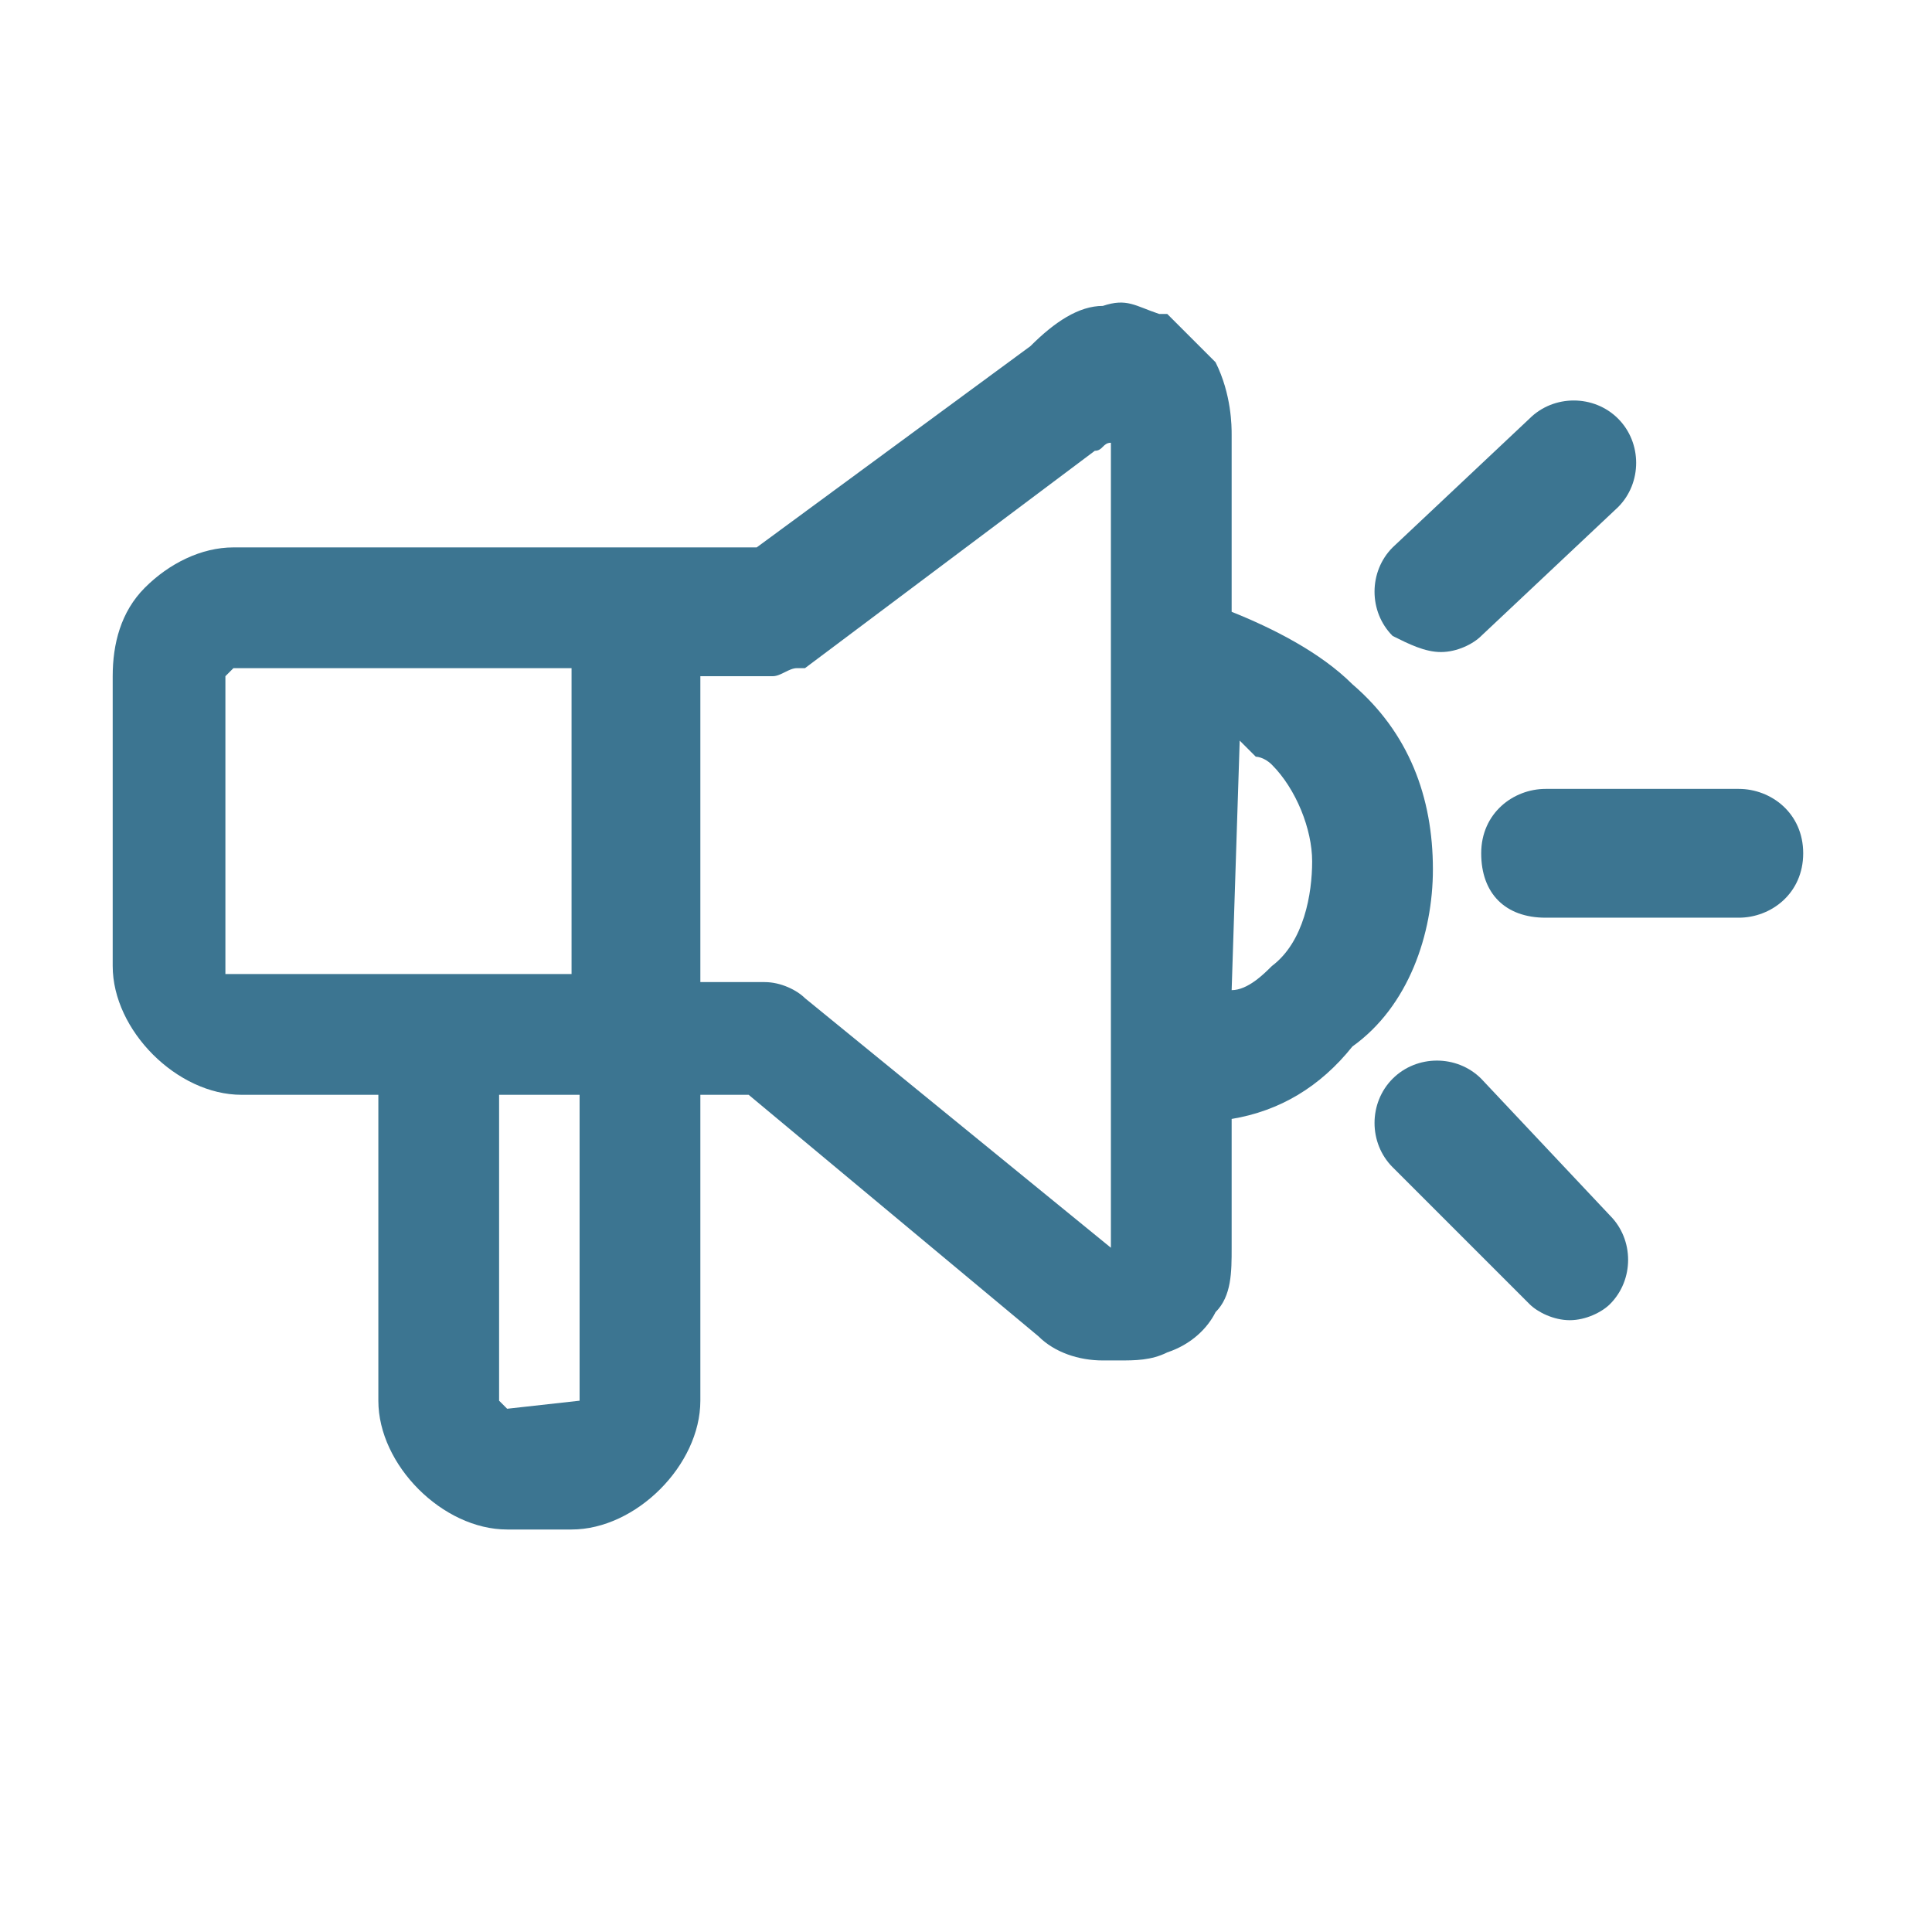 <?xml version="1.0" encoding="utf-8"?>
<!-- Generator: Adobe Illustrator 27.0.0, SVG Export Plug-In . SVG Version: 6.00 Build 0)  -->
<svg version="1.1" id="Capa_1" xmlns="http://www.w3.org/2000/svg" xmlns:xlink="http://www.w3.org/1999/xlink" x="0px" y="0px"
	 viewBox="0 0 24 24" style="enable-background:new 0 0 24 24;" xml:space="preserve">
<style type="text/css">
	.st0{fill-rule:evenodd;clip-rule:evenodd;fill:#3C7591;}
	.st1{fill:#3C7591;}
</style>
<path class="st0" d="M16.8,8.5c0.7,0.6,1,1.4,1,2.3c0,0.8-0.3,1.7-1,2.2c-0.4,0.5-0.9,0.8-1.5,0.9v1.6c0,0.3,0,0.6-0.2,0.8
	c-0.1,0.2-0.3,0.4-0.6,0.5c-0.2,0.1-0.4,0.1-0.6,0.1h-0.2c-0.3,0-0.6-0.1-0.8-0.3l-3.6-3H8.7v3.8c0,0.4-0.2,0.8-0.5,1.1
	C7.9,18.8,7.5,19,7.1,19H6.3c-0.4,0-0.8-0.2-1.1-0.5c-0.3-0.3-0.5-0.7-0.5-1.1v-3.8H3c-0.4,0-0.8-0.2-1.1-0.5S1.4,12.4,1.4,12V8.4
	c0-0.4,0.1-0.8,0.4-1.1s0.7-0.5,1.1-0.5h6.5l3.4-2.5c0.3-0.3,0.6-0.5,0.9-0.5c0.3-0.1,0.4,0,0.7,0.1h0.1l0.6,0.6
	c0.2,0.4,0.2,0.8,0.2,0.9v2.2C15.8,7.8,16.4,8.1,16.8,8.5z M2.8,8.4v3.7h4.3V8.3H2.9L2.8,8.4z M6.3,17.5l0.9-0.1v-3.8h-1v3.8
	L6.3,17.5z M10,12.4l3.8,3.1v-10l0.1-0.1c-0.1,0.1-0.1,0.1-0.1,0.1c-0.1,0-0.1,0.1-0.2,0.1L10,8.3H9.9c-0.1,0-0.2,0.1-0.3,0.1H8.7
	v3.8h0.8C9.7,12.2,9.9,12.3,10,12.4z M15.3,12.3c0.2,0,0.4-0.2,0.5-0.3c0.4-0.3,0.5-0.9,0.5-1.3c0-0.4-0.2-0.9-0.5-1.2
	c-0.1-0.1-0.2-0.1-0.2-0.1c-0.1-0.1-0.1-0.1-0.2-0.2L15.3,12.3L15.3,12.3z"/>
<path class="st1" d="M17.3,13.4c0.3-0.3,0.8-0.3,1.1,0l1.6,1.7c0.3,0.3,0.3,0.8,0,1.1c-0.1,0.1-0.3,0.2-0.5,0.2s-0.4-0.1-0.5-0.2
	l-1.7-1.7C17,14.2,17,13.7,17.3,13.4z"/>
<path class="st1" d="M17.9,8.1c0.2,0,0.4-0.1,0.5-0.2l1.7-1.6c0.3-0.3,0.3-0.8,0-1.1c-0.3-0.3-0.8-0.3-1.1,0l-1.7,1.6
	c-0.3,0.3-0.3,0.8,0,1.1C17.5,8,17.7,8.1,17.9,8.1z"/>
<path class="st1" d="M19.2,9.8h2.4c0.4,0,0.8,0.3,0.8,0.8s-0.4,0.8-0.8,0.8h-2.4c-0.5,0-0.8-0.3-0.8-0.8S18.8,9.8,19.2,9.8z"/>
</svg>
